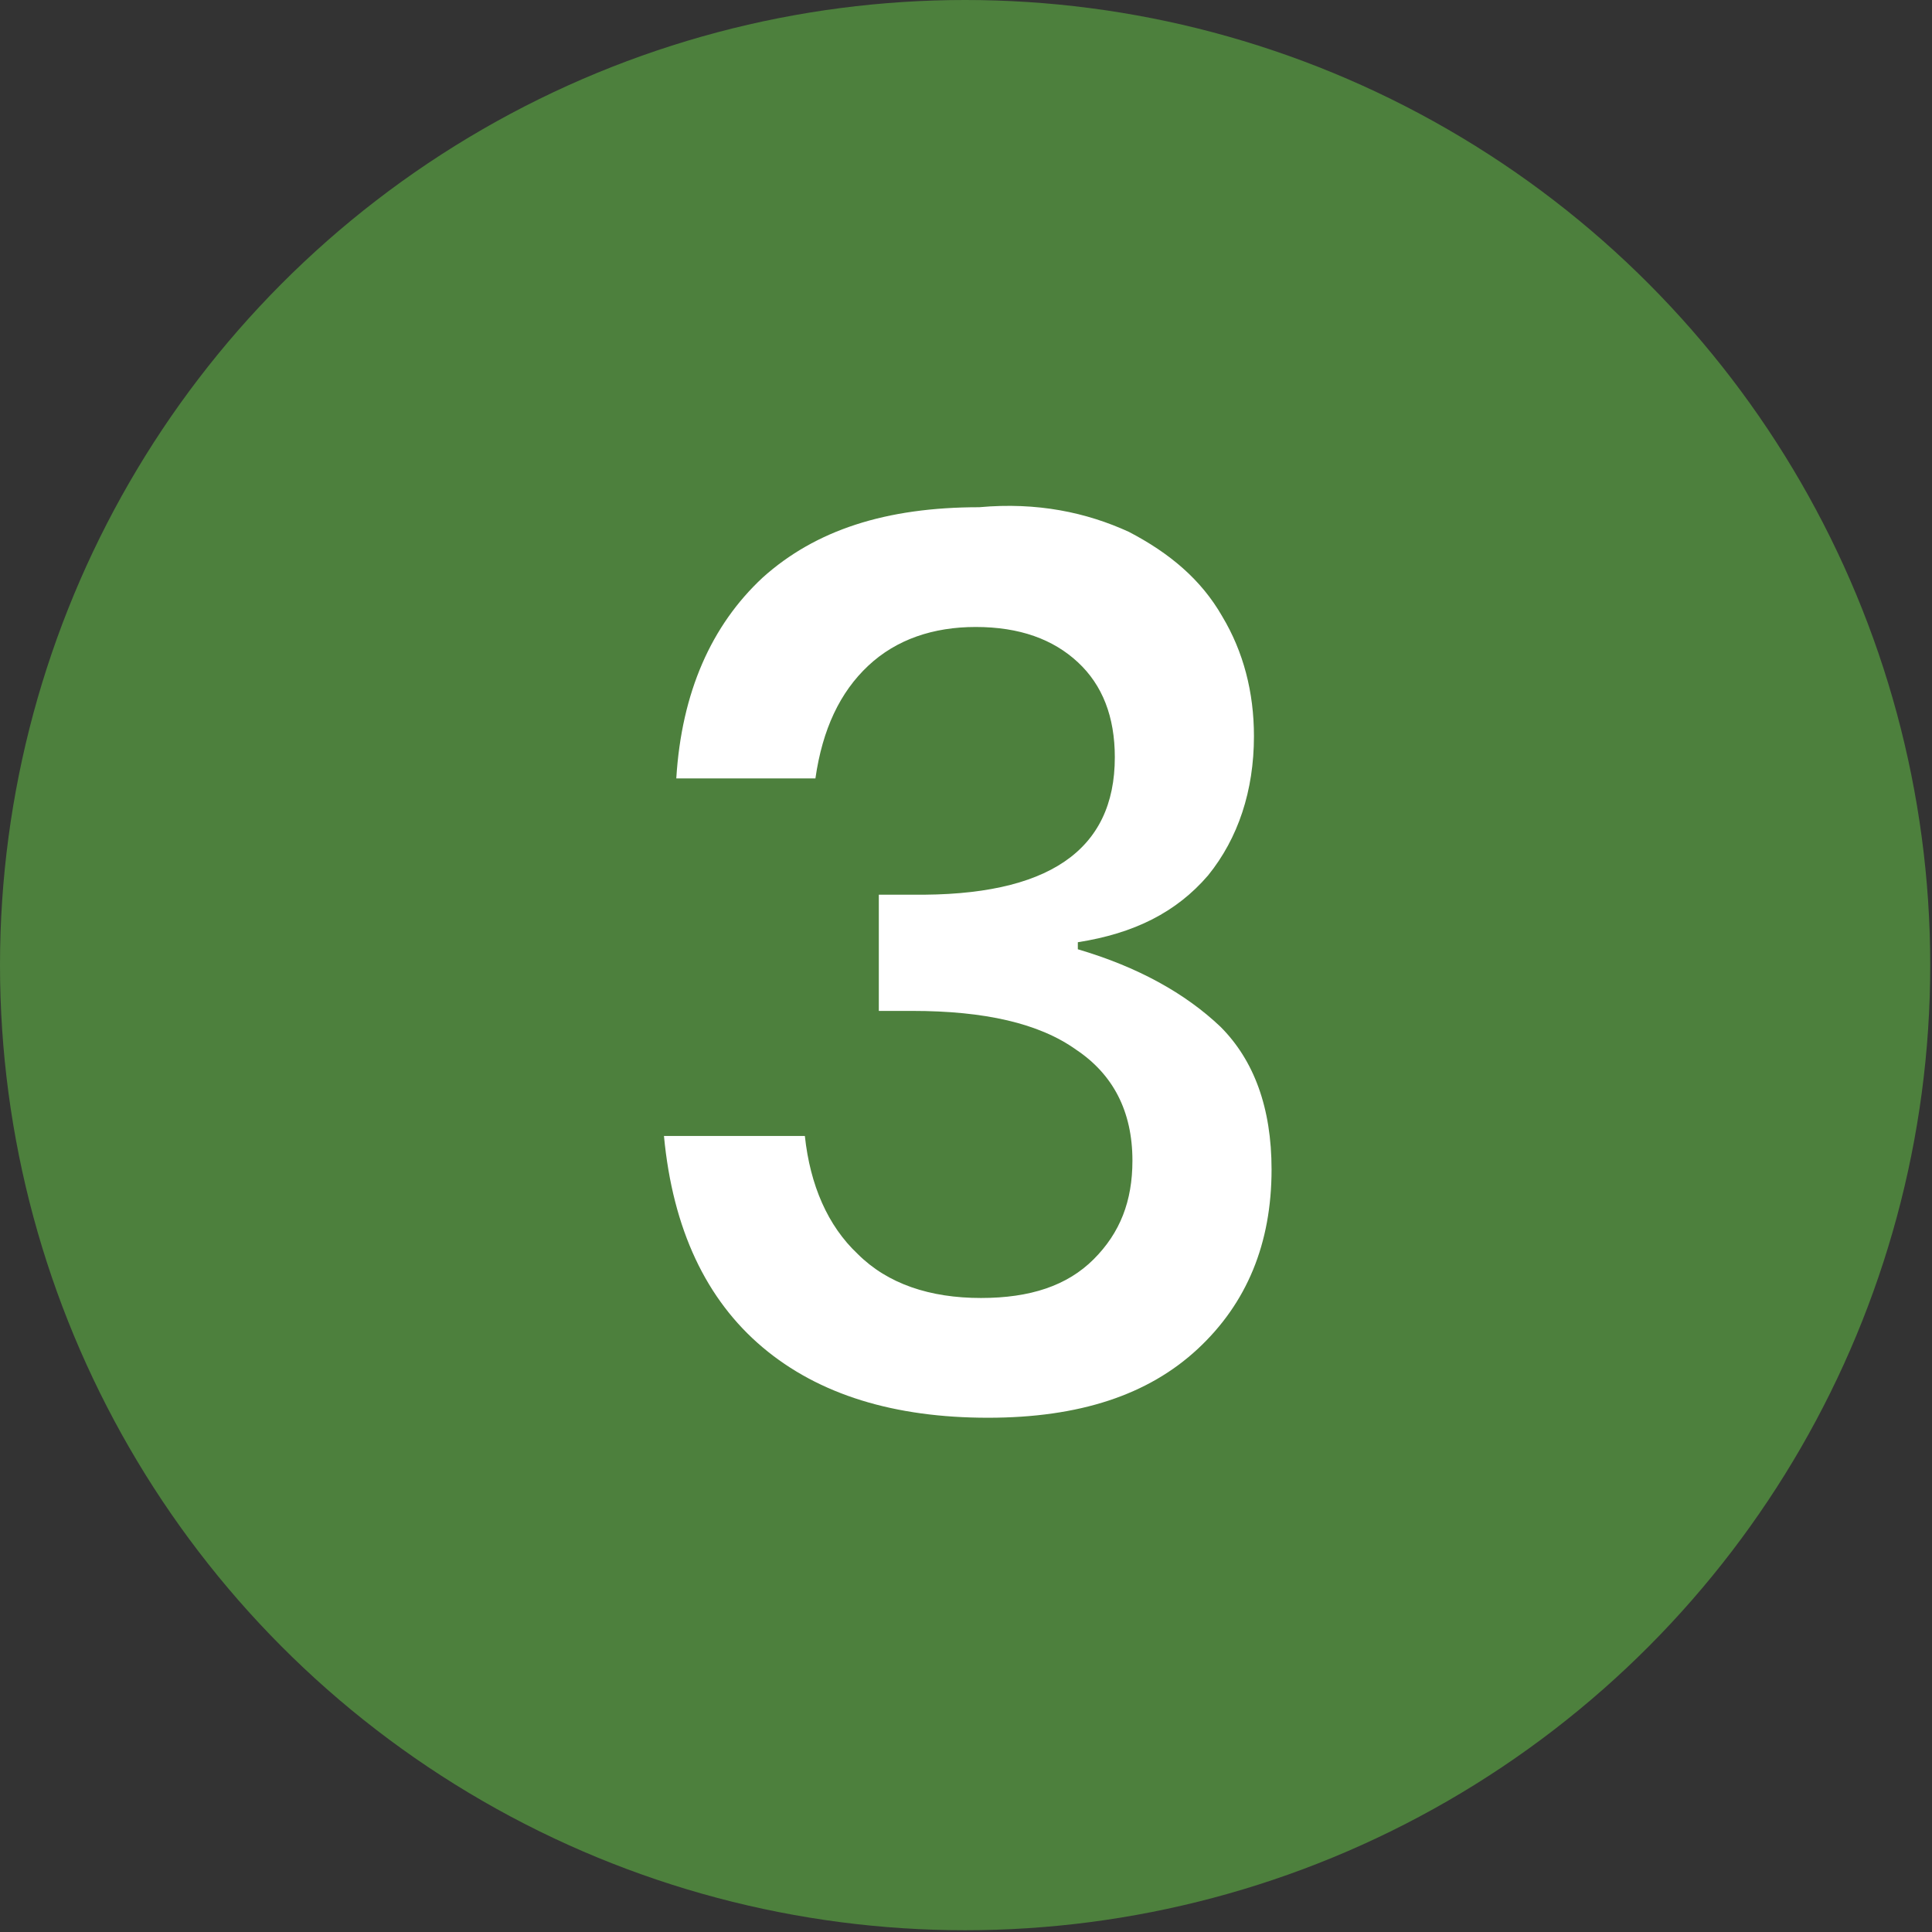 <?xml version="1.0" encoding="UTF-8"?>
<!-- Generator: Adobe Illustrator 21.0.2, SVG Export Plug-In . SVG Version: 6.00 Build 0)  -->
<svg xmlns="http://www.w3.org/2000/svg" xmlns:xlink="http://www.w3.org/1999/xlink" version="1.1" id="Laag_1" x="0px" y="0px" viewBox="0 0 109.7 109.7" style="enable-background:new 0 0 109.7 109.7;" xml:space="preserve">
<rect x="0" y="0" width="109.7" height="109.7" fill="#333333" stroke="none"/>
<style type="text/css">
	.st0{fill:#4D803D;}
	.st1{fill:#FFFFFF;}
</style>
<circle class="st0" cx="54.8" cy="54.8" r="54.8"></circle>
<g>
	<path class="st1" d="M64.1,30.2c2.3,1.2,4.1,2.7,5.3,4.8c1.2,2,1.8,4.3,1.8,6.8c0,3.1-0.9,5.8-2.6,7.9c-1.8,2.1-4.2,3.3-7.4,3.8   v0.4c3.4,1,6.1,2.5,8.1,4.4c1.9,1.9,2.9,4.6,2.9,8.1c0,4.2-1.4,7.6-4.2,10.2c-2.8,2.6-6.7,3.9-11.9,3.9c-5.3,0-9.6-1.3-12.8-4   c-3.2-2.7-5.1-6.7-5.6-12h8c0.3,2.8,1.3,5.1,3,6.7c1.7,1.7,4.1,2.5,7,2.5c2.8,0,4.9-0.7,6.4-2.2c1.5-1.5,2.2-3.3,2.2-5.6   c0-2.8-1.1-4.9-3.2-6.3c-2.1-1.5-5.2-2.2-9.3-2.2h-1.9v-6.6h1.9c7.7,0.1,11.5-2.5,11.5-7.8c0-2.3-0.7-4.1-2.1-5.4   c-1.4-1.3-3.3-2-5.8-2c-2.4,0-4.5,0.7-6.1,2.2c-1.6,1.5-2.6,3.6-3,6.4h-7.9c0.3-4.9,2-8.7,4.9-11.4c3-2.7,7-4,12.3-4   C58.9,28.5,61.7,29.1,64.1,30.2z"></path>
</g>
</svg>
